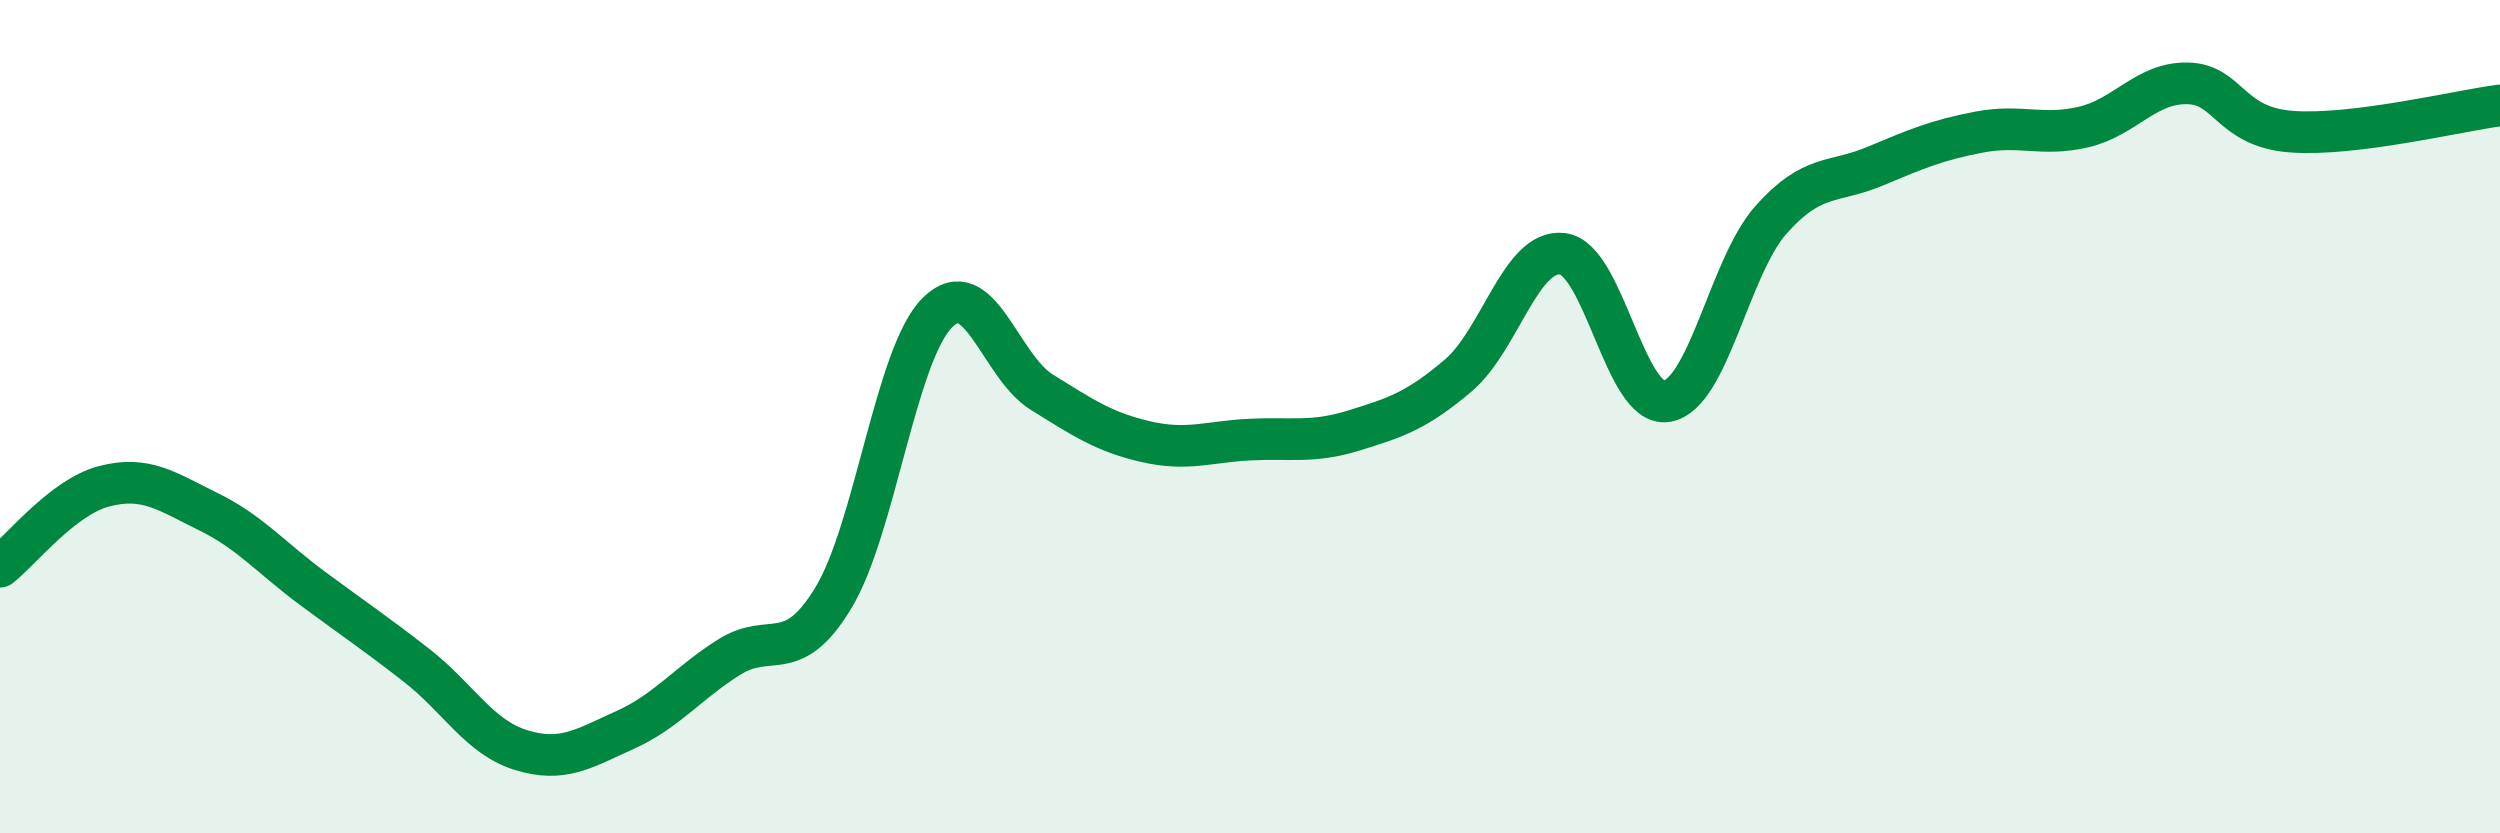 
    <svg width="60" height="20" viewBox="0 0 60 20" xmlns="http://www.w3.org/2000/svg">
      <path
        d="M 0,13.6 C 0.5,13.21 1.5,11.93 2.5,11.67 C 3.5,11.41 4,11.79 5,12.28 C 6,12.77 6.5,13.38 7.5,14.12 C 8.5,14.86 9,15.19 10,15.97 C 11,16.75 11.5,17.69 12.5,18 C 13.5,18.31 14,17.97 15,17.52 C 16,17.07 16.5,16.4 17.5,15.77 C 18.5,15.14 19,16 20,14.35 C 21,12.7 21.5,8.49 22.5,7.5 C 23.5,6.51 24,8.79 25,9.41 C 26,10.03 26.5,10.37 27.5,10.6 C 28.5,10.83 29,10.6 30,10.55 C 31,10.5 31.5,10.64 32.5,10.33 C 33.5,10.02 34,9.86 35,9.01 C 36,8.16 36.5,5.97 37.5,6.09 C 38.5,6.21 39,9.79 40,9.63 C 41,9.47 41.5,6.41 42.5,5.28 C 43.5,4.15 44,4.41 45,3.99 C 46,3.57 46.5,3.36 47.5,3.17 C 48.5,2.98 49,3.28 50,3.05 C 51,2.82 51.5,1.98 52.5,2 C 53.5,2.02 53.5,3.05 55,3.16 C 56.5,3.27 59,2.66 60,2.53L60 20L0 20Z"
        fill="#008740"
        opacity="0.1"
        stroke-linecap="round"
        stroke-linejoin="round"
      />
      <path
        d="M 0,13.6 C 0.5,13.21 1.5,11.93 2.5,11.67 C 3.5,11.41 4,11.79 5,12.28 C 6,12.77 6.5,13.38 7.5,14.12 C 8.5,14.86 9,15.19 10,15.97 C 11,16.75 11.5,17.69 12.5,18 C 13.5,18.31 14,17.97 15,17.52 C 16,17.07 16.5,16.4 17.5,15.77 C 18.5,15.14 19,16 20,14.35 C 21,12.7 21.5,8.49 22.5,7.5 C 23.5,6.51 24,8.79 25,9.41 C 26,10.03 26.5,10.37 27.5,10.6 C 28.5,10.83 29,10.6 30,10.55 C 31,10.5 31.5,10.64 32.5,10.33 C 33.5,10.02 34,9.86 35,9.01 C 36,8.16 36.5,5.97 37.5,6.09 C 38.5,6.21 39,9.79 40,9.63 C 41,9.47 41.5,6.41 42.5,5.28 C 43.5,4.15 44,4.41 45,3.99 C 46,3.57 46.5,3.36 47.5,3.17 C 48.5,2.98 49,3.28 50,3.05 C 51,2.82 51.5,1.98 52.5,2 C 53.5,2.02 53.5,3.05 55,3.16 C 56.5,3.27 59,2.66 60,2.53"
        stroke="#008740"
        stroke-width="1"
        fill="none"
        stroke-linecap="round"
        stroke-linejoin="round"
      />
    </svg>
  